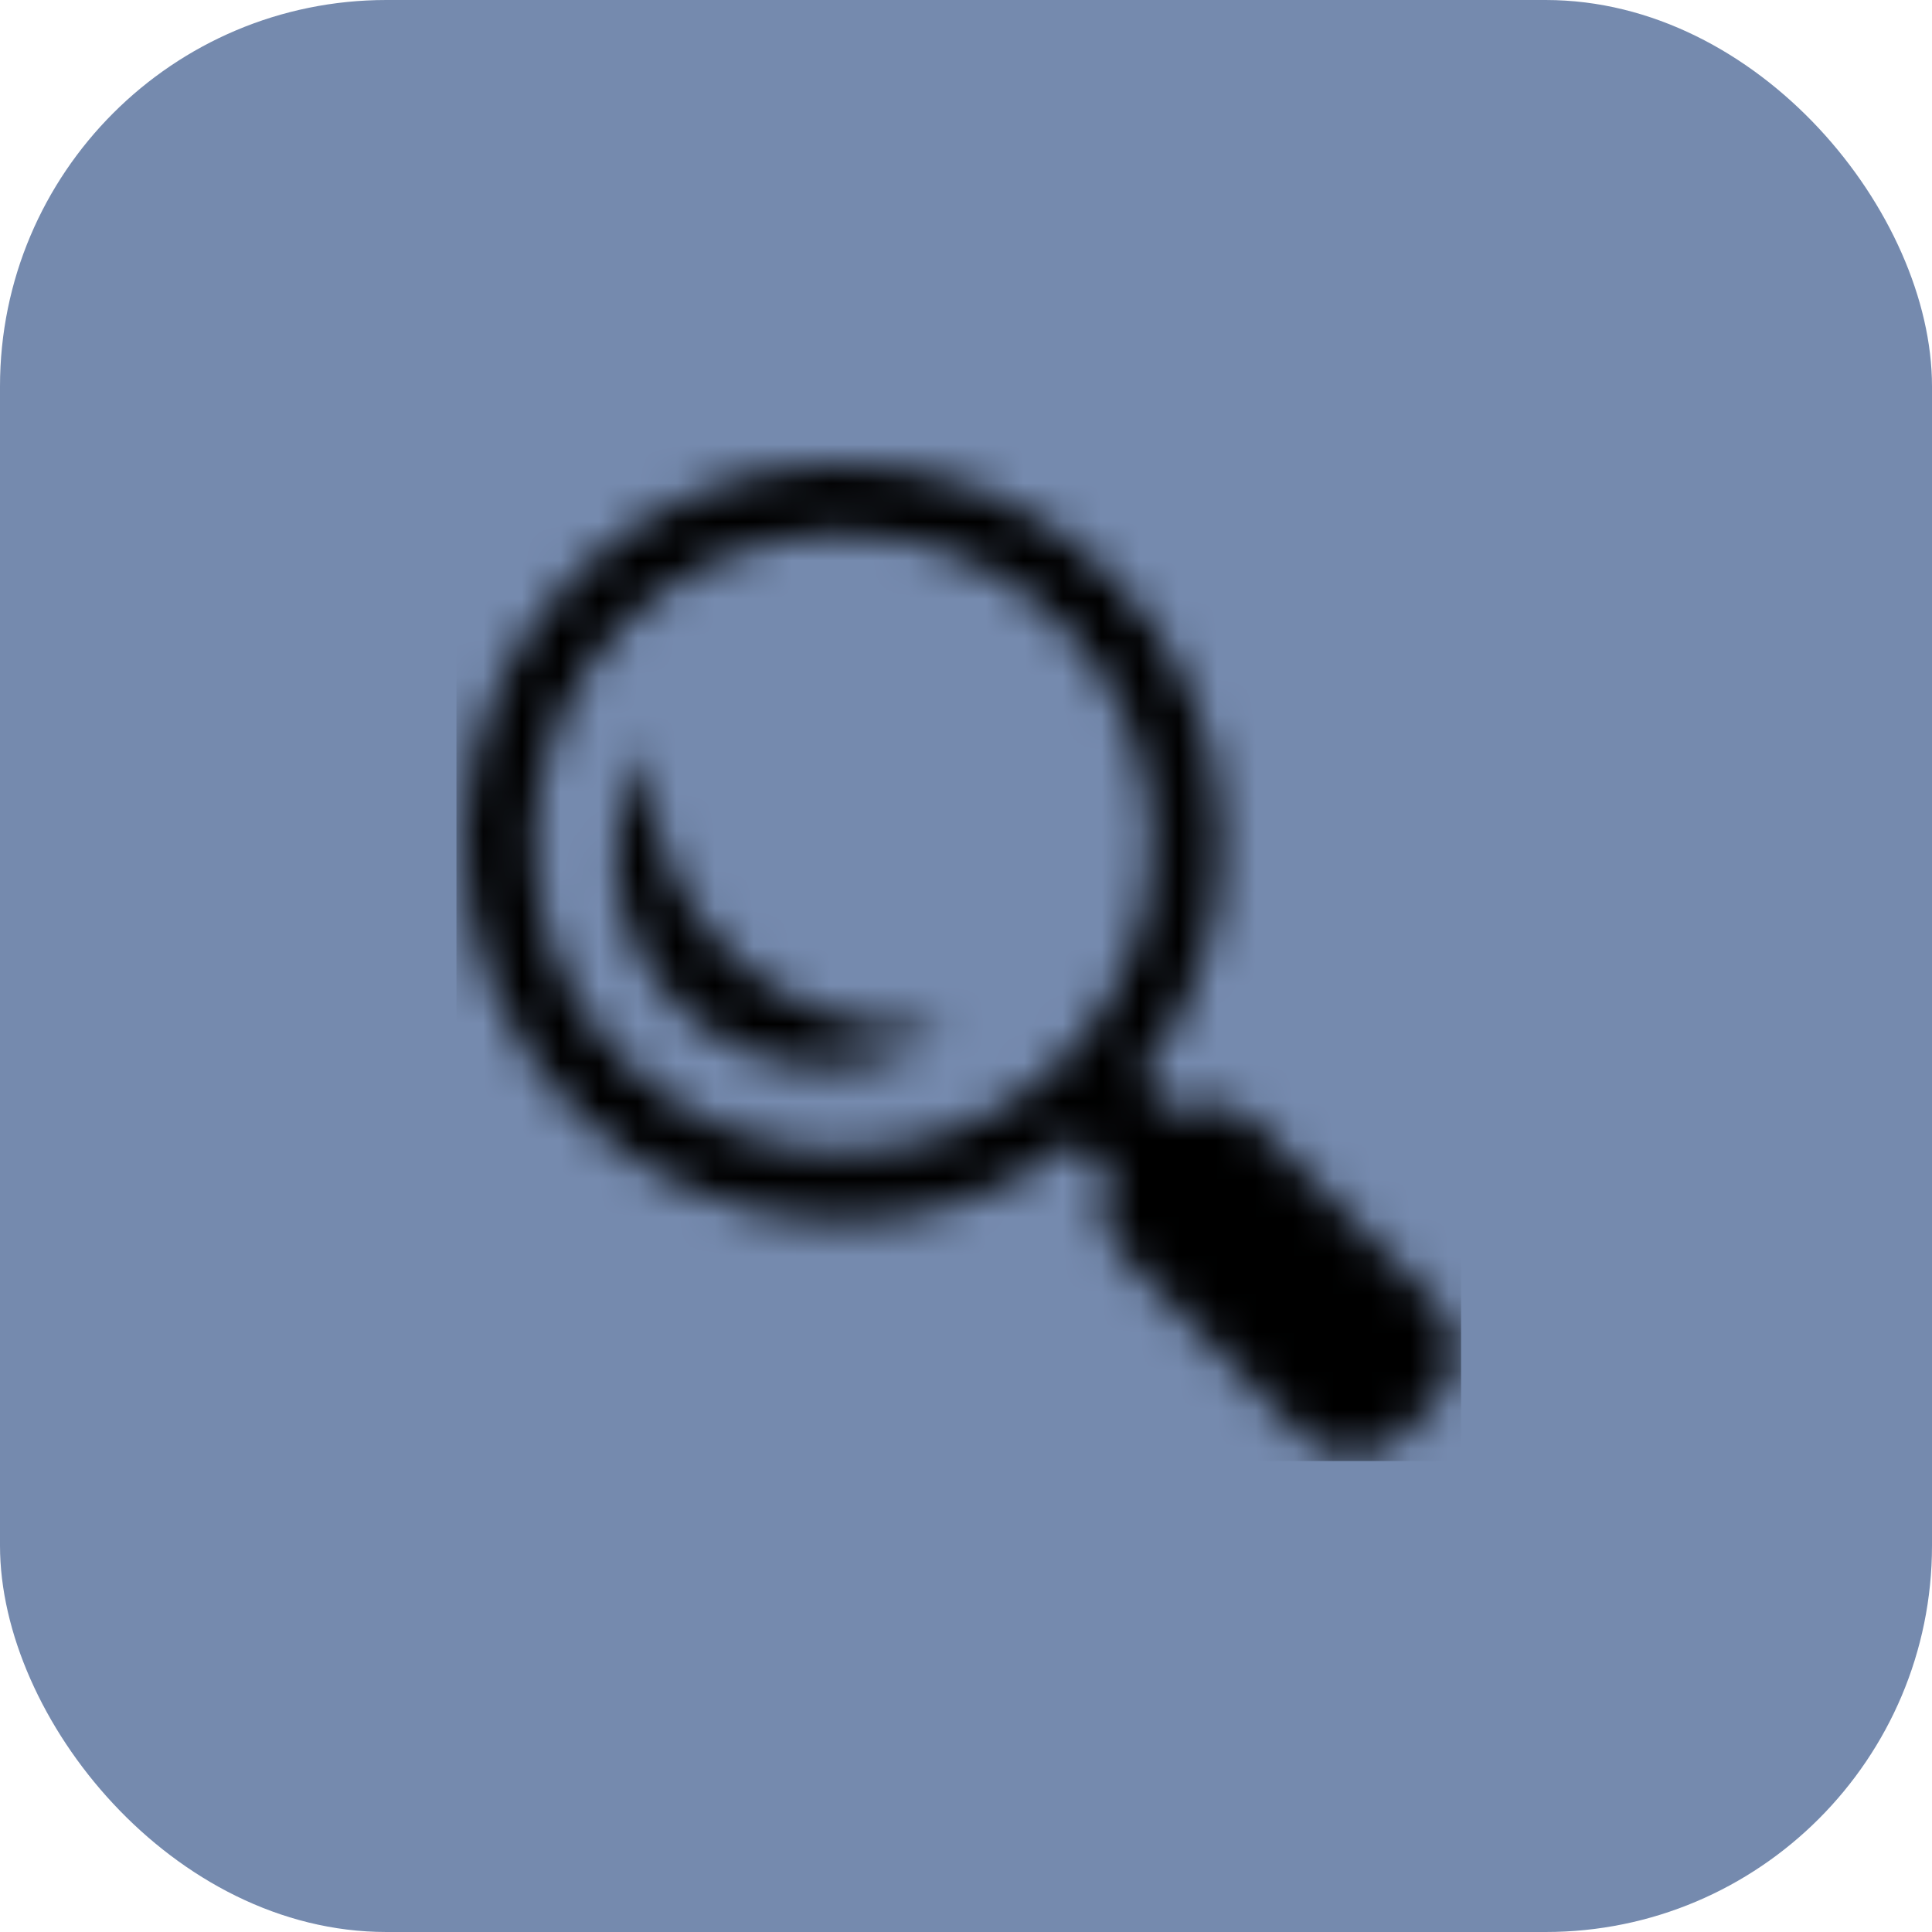 <?xml version="1.0" encoding="UTF-8"?> <svg xmlns="http://www.w3.org/2000/svg" width="50" height="50" viewBox="0 0 50 50" fill="none"><rect width="50" height="50" rx="10" fill="#758AAE"></rect><mask id="mask0_2341_65" style="mask-type:alpha" maskUnits="userSpaceOnUse" x="12" y="12" width="26" height="26"><path d="M21.812 12C16.391 12 12 16.391 12 21.812C12 27.234 16.391 31.625 21.812 31.625C24.102 31.625 26.207 30.816 27.875 29.5L28.75 30.375C28.383 31.066 28.512 31.949 29.094 32.531L33.688 37.156C34.402 37.871 35.566 37.871 36.281 37.156L37.156 36.281C37.871 35.566 37.871 34.402 37.156 33.688L32.531 29.094C31.945 28.508 31.066 28.406 30.375 28.781L29.5 27.906C30.824 26.234 31.625 24.113 31.625 21.812C31.625 16.391 27.234 12 21.812 12ZM21.812 13.812C26.23 13.812 29.812 17.395 29.812 21.812C29.812 26.23 26.23 29.812 21.812 29.812C17.395 29.812 13.812 26.23 13.812 21.812C13.812 17.395 17.395 13.812 21.812 13.812ZM16.75 19.281C16.234 20.117 15.938 21.102 15.938 22.156C15.938 25.184 18.379 27.625 21.406 27.625C22.574 27.625 23.672 27.246 24.562 26.625C24.324 26.652 24.059 26.656 23.812 26.656C19.898 26.656 16.75 23.508 16.75 19.594C16.75 19.488 16.746 19.387 16.75 19.281Z" fill="white"></path></mask><g mask="url(#mask0_2341_65)"><rect x="11.812" y="10.812" width="26" height="27" fill="black"></rect></g></svg> 
